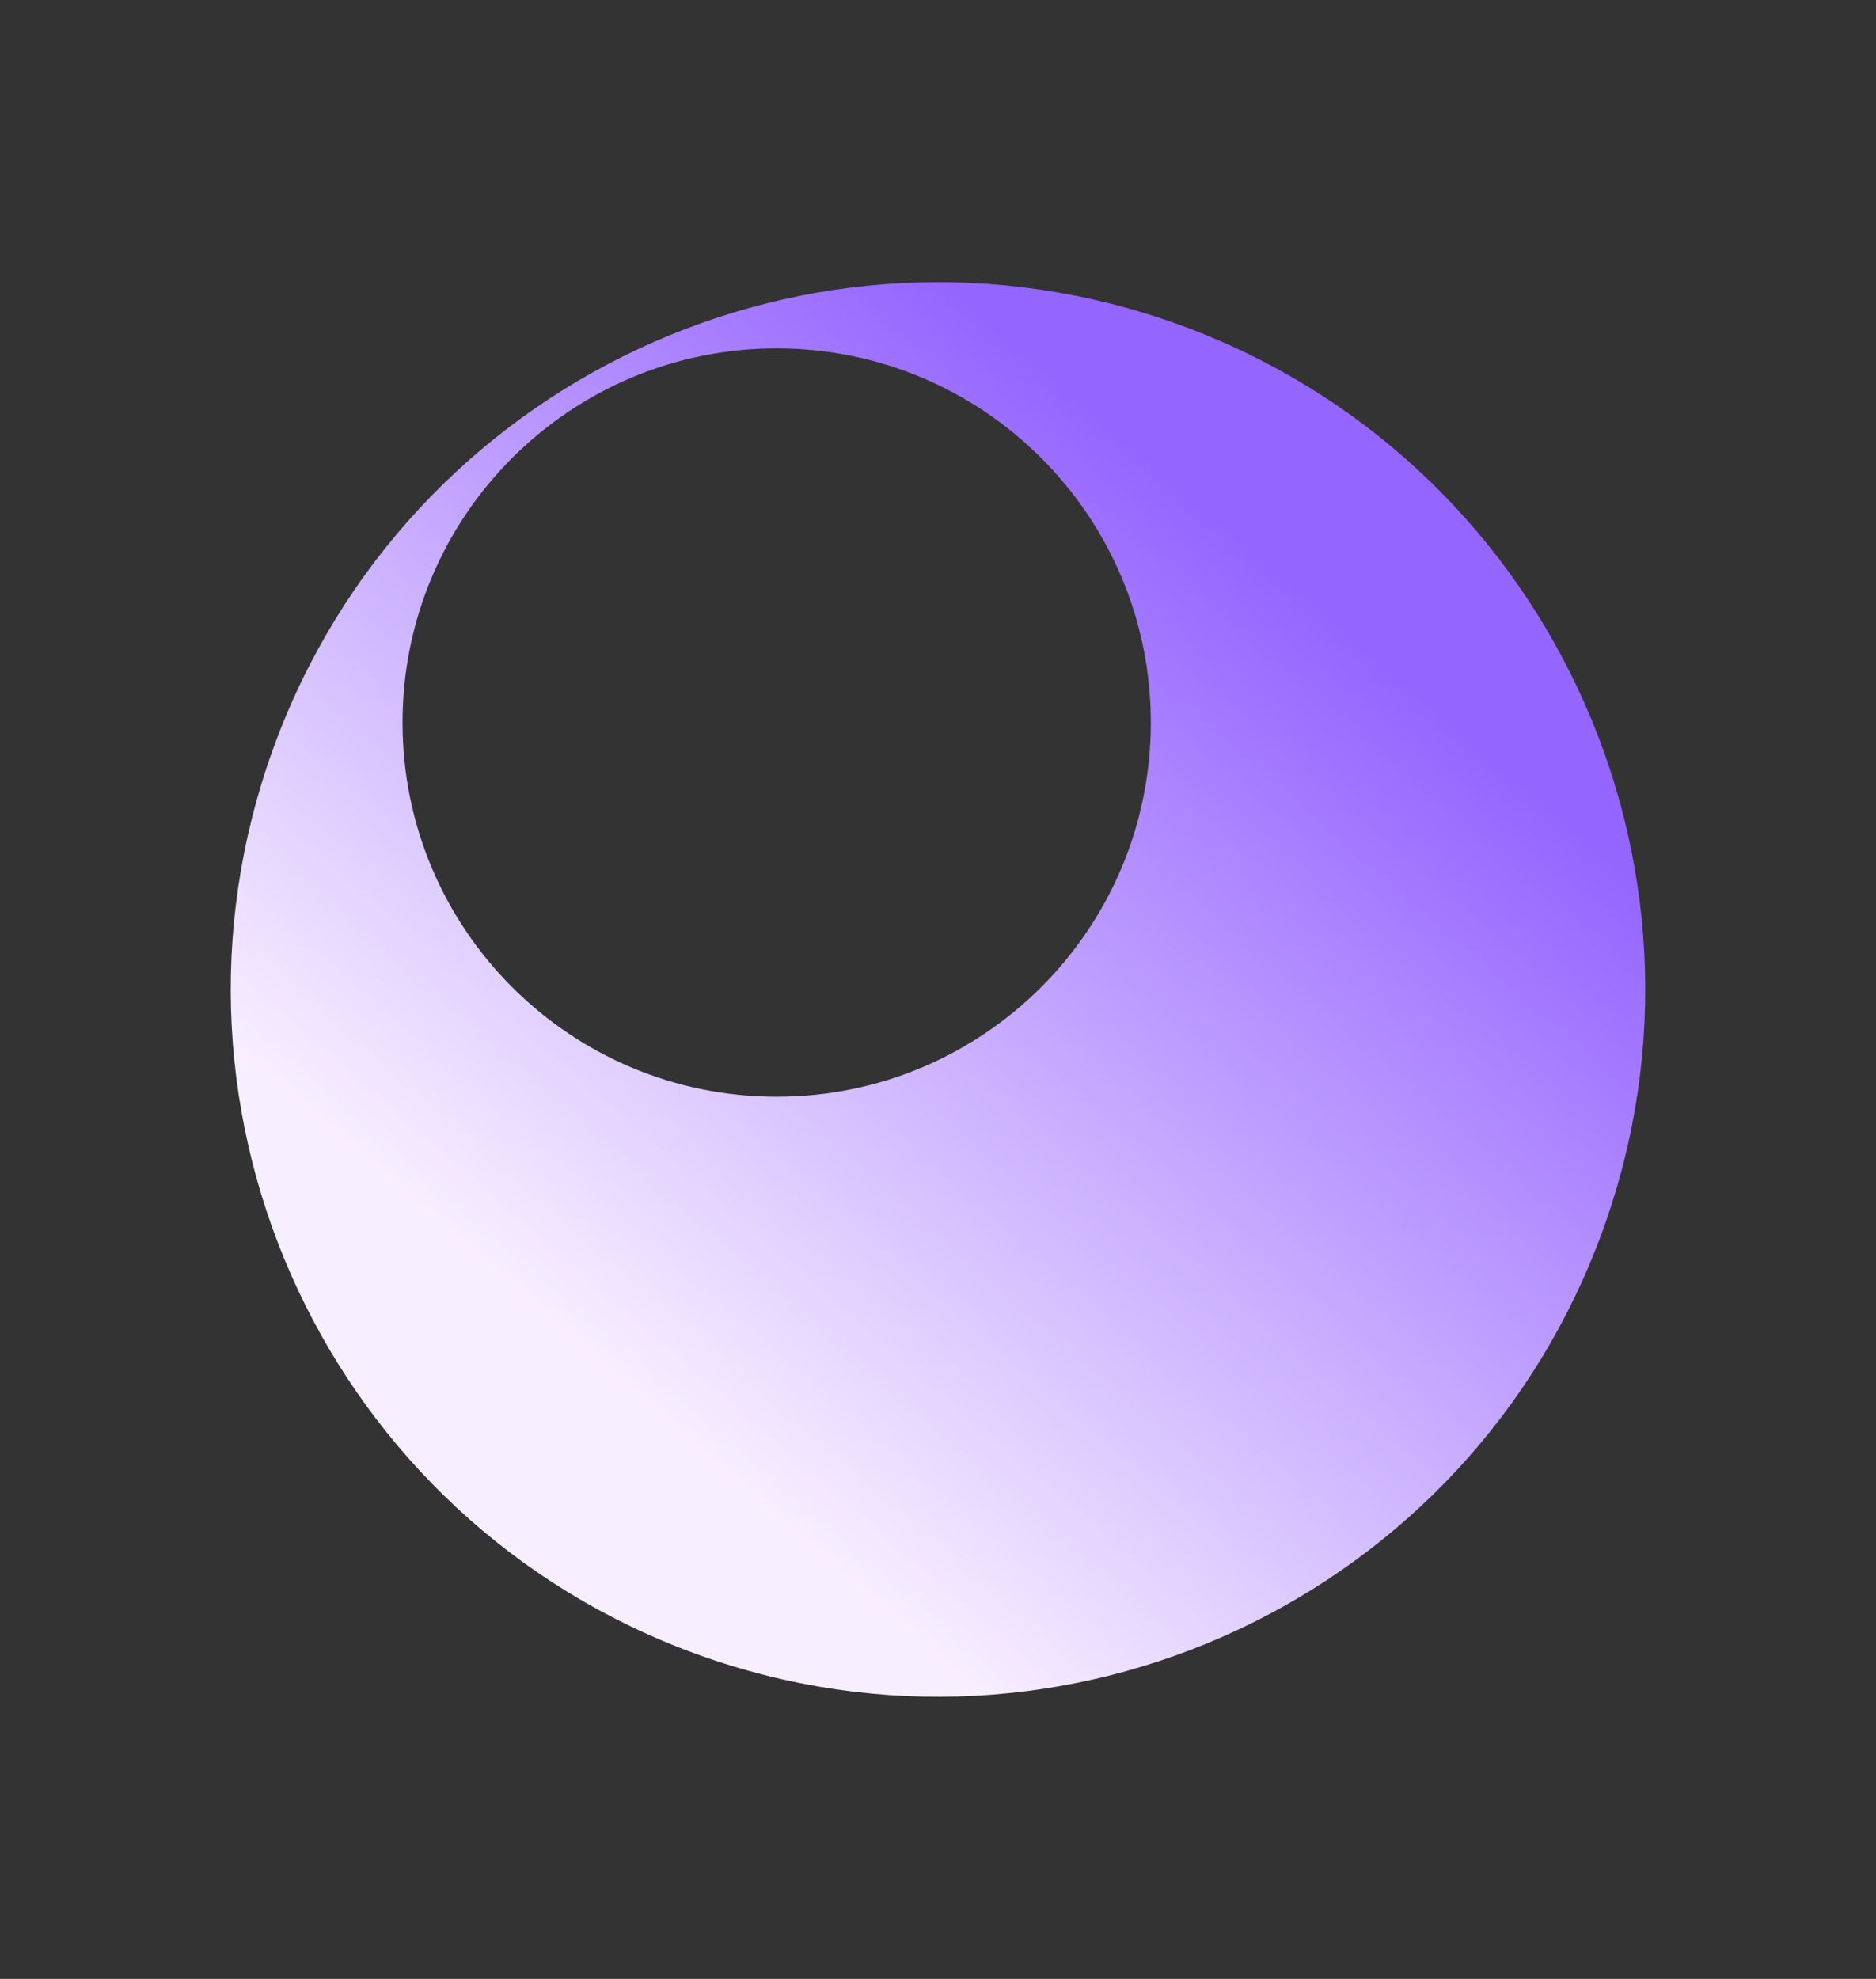 <?xml version="1.0" encoding="UTF-8"?>
<svg id="Layer_1" data-name="Layer 1" xmlns="http://www.w3.org/2000/svg" xmlns:xlink="http://www.w3.org/1999/xlink" viewBox="0 0 146.11 154.11">
  <rect x="0" y="0" width="146.11" height="154.11" fill="#333333" stroke="none"/>
  <defs>
    <style>
      .cls-1 {
        fill: url(#linear-gradient);
      }
    </style>
    <linearGradient id="linear-gradient" x1="47.38" y1="106.64" x2="100.66" y2="45.26" gradientUnits="userSpaceOnUse">
      <stop offset="0" stop-color="#f7eeff"/>
      <stop offset="1" stop-color="#9565ff"/>
    </linearGradient>
  </defs>
  <path class="cls-1" d="M91.82,25.28c-28.59-10.36-60.18,4.42-70.54,33.01-10.36,28.59,4.42,60.18,33.01,70.54,28.59,10.36,60.18-4.42,70.54-33.01,10.36-28.59-4.42-60.18-33.01-70.54ZM60.49,85.41c-16.09,0-29.14-13.05-29.14-29.14s13.05-29.14,29.14-29.14,29.14,13.05,29.14,29.14-13.05,29.14-29.14,29.14Z"/>
</svg>